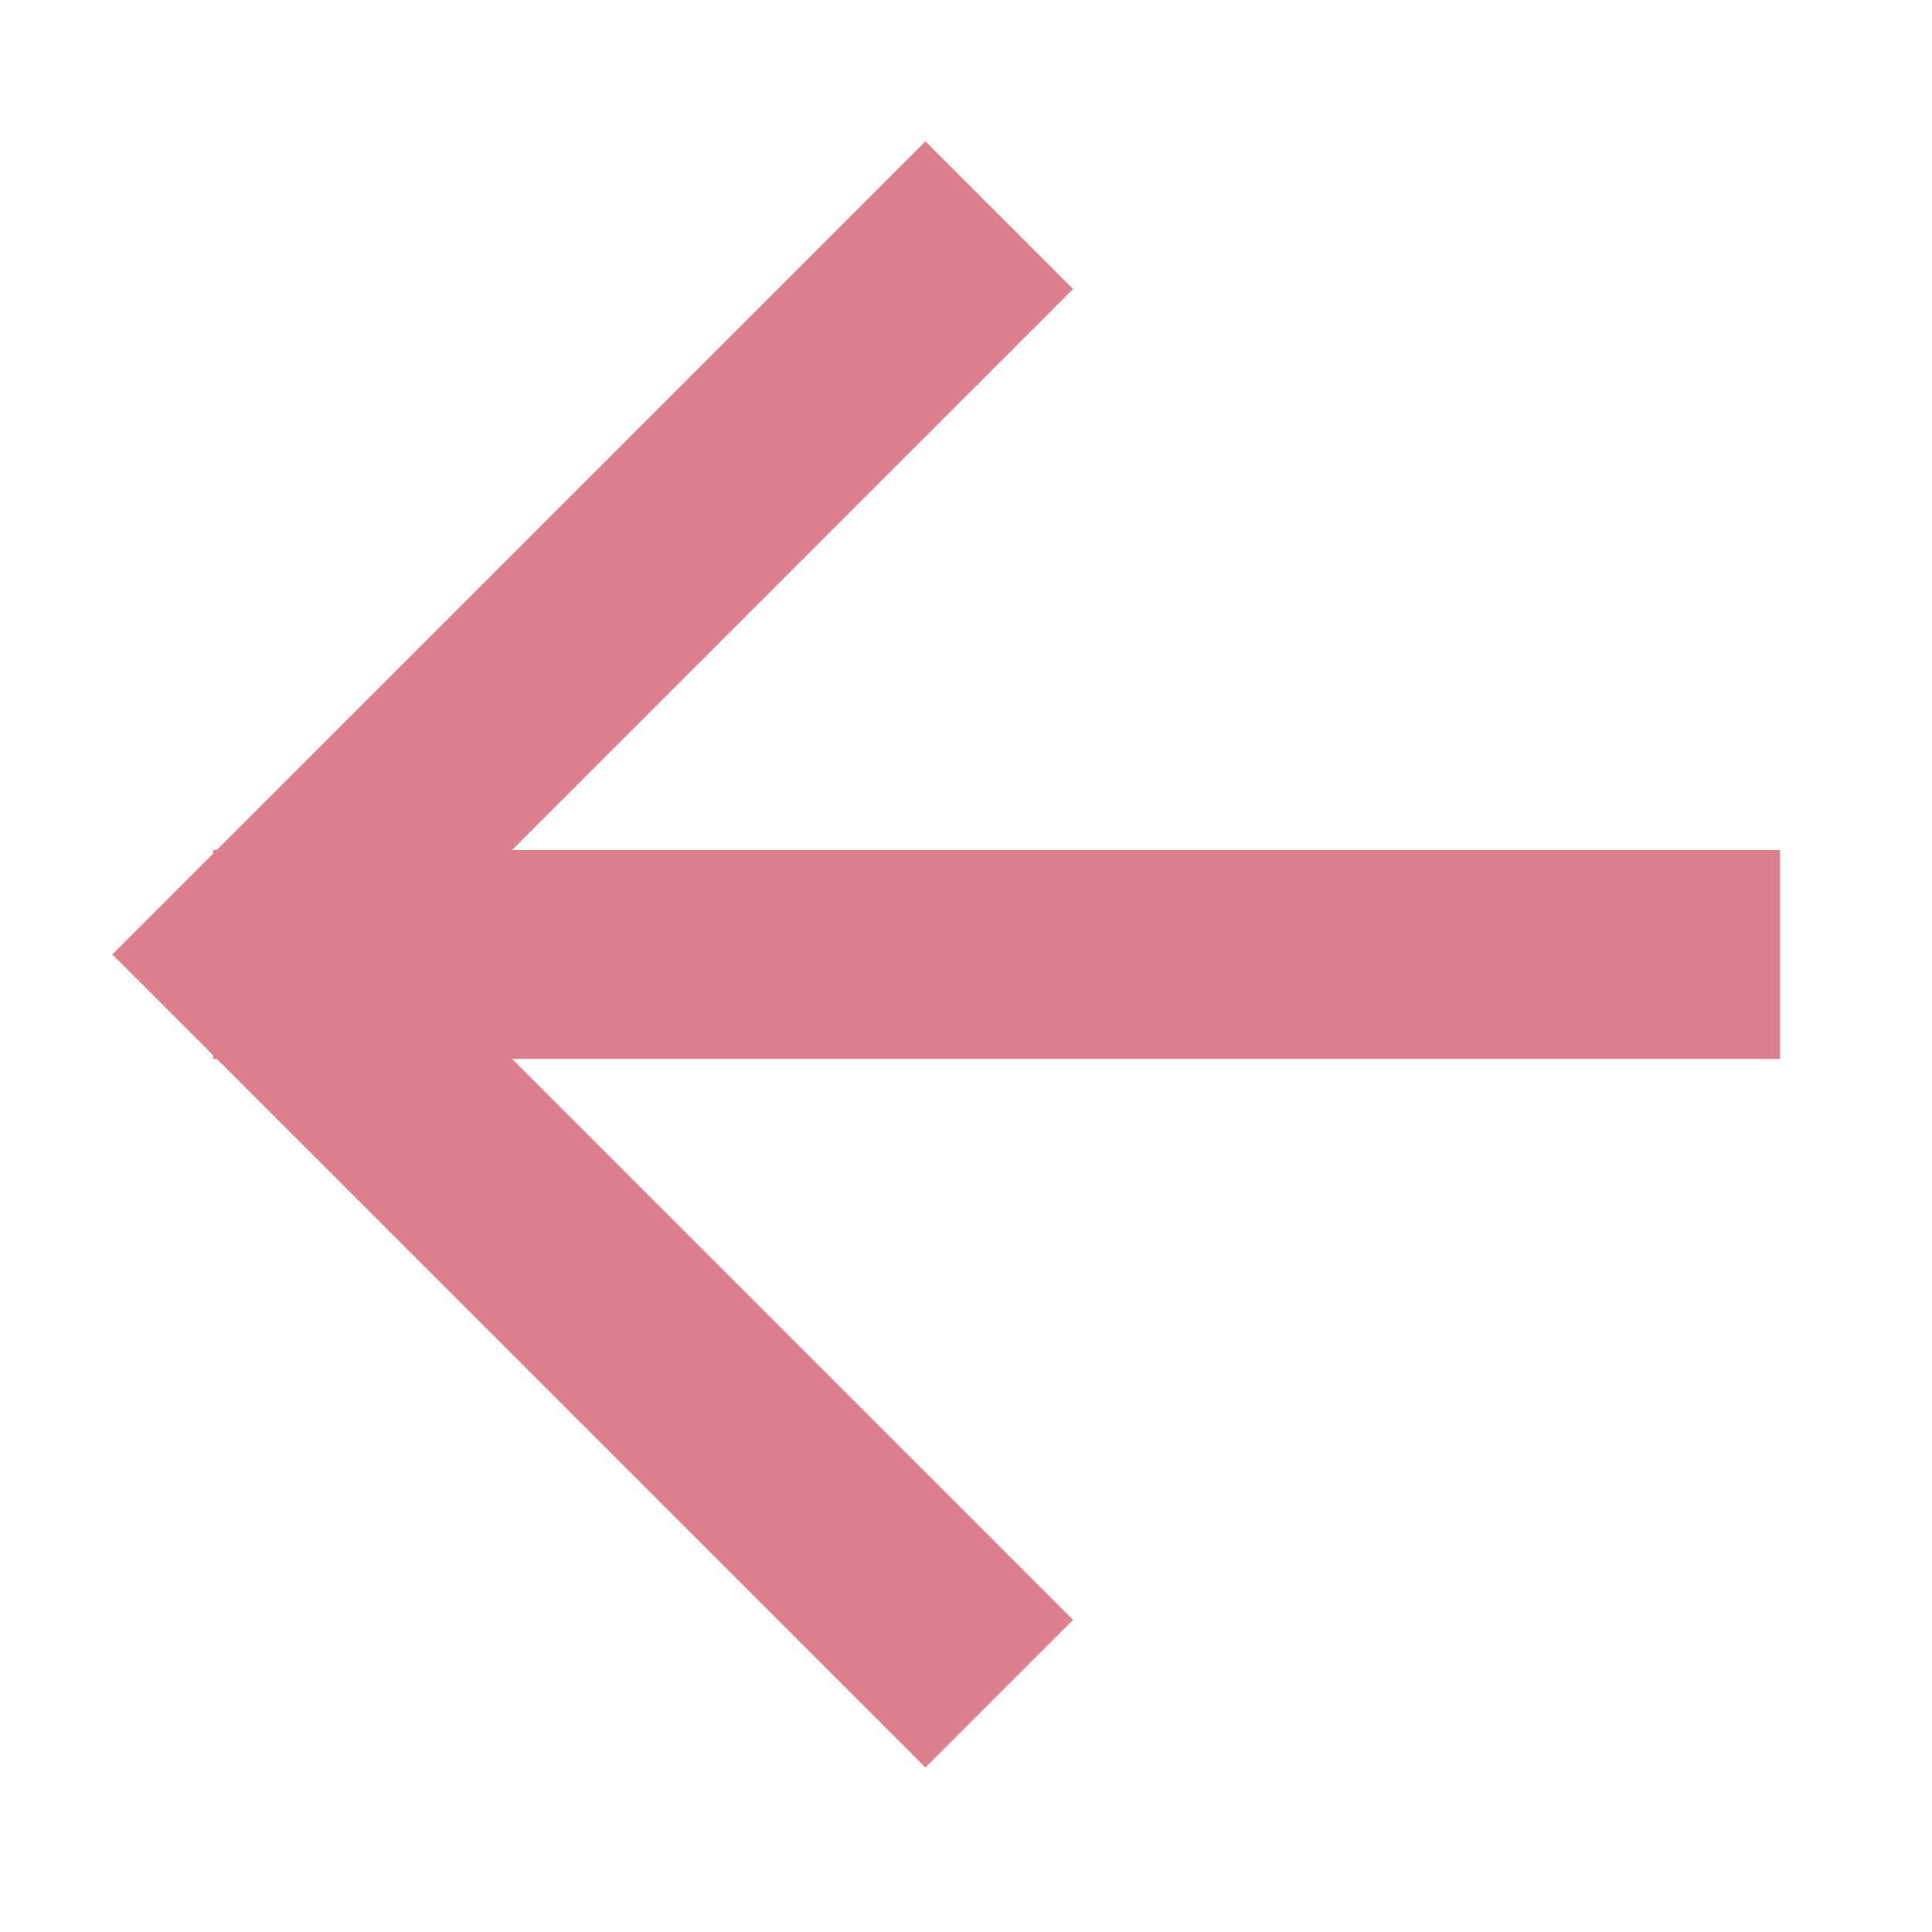 <svg width="37" height="37" viewBox="0 0 37 37" fill="none" xmlns="http://www.w3.org/2000/svg">
<g opacity="0.5">
<path d="M17.723 5.536L4.979 18.279L17.723 31.022" stroke="#BA0020" stroke-width="4" stroke-linecap="square"/>
<path d="M6.082 18.279L32.09 18.279" stroke="#BA0020" stroke-width="4" stroke-linecap="square"/>
</g>
</svg>
